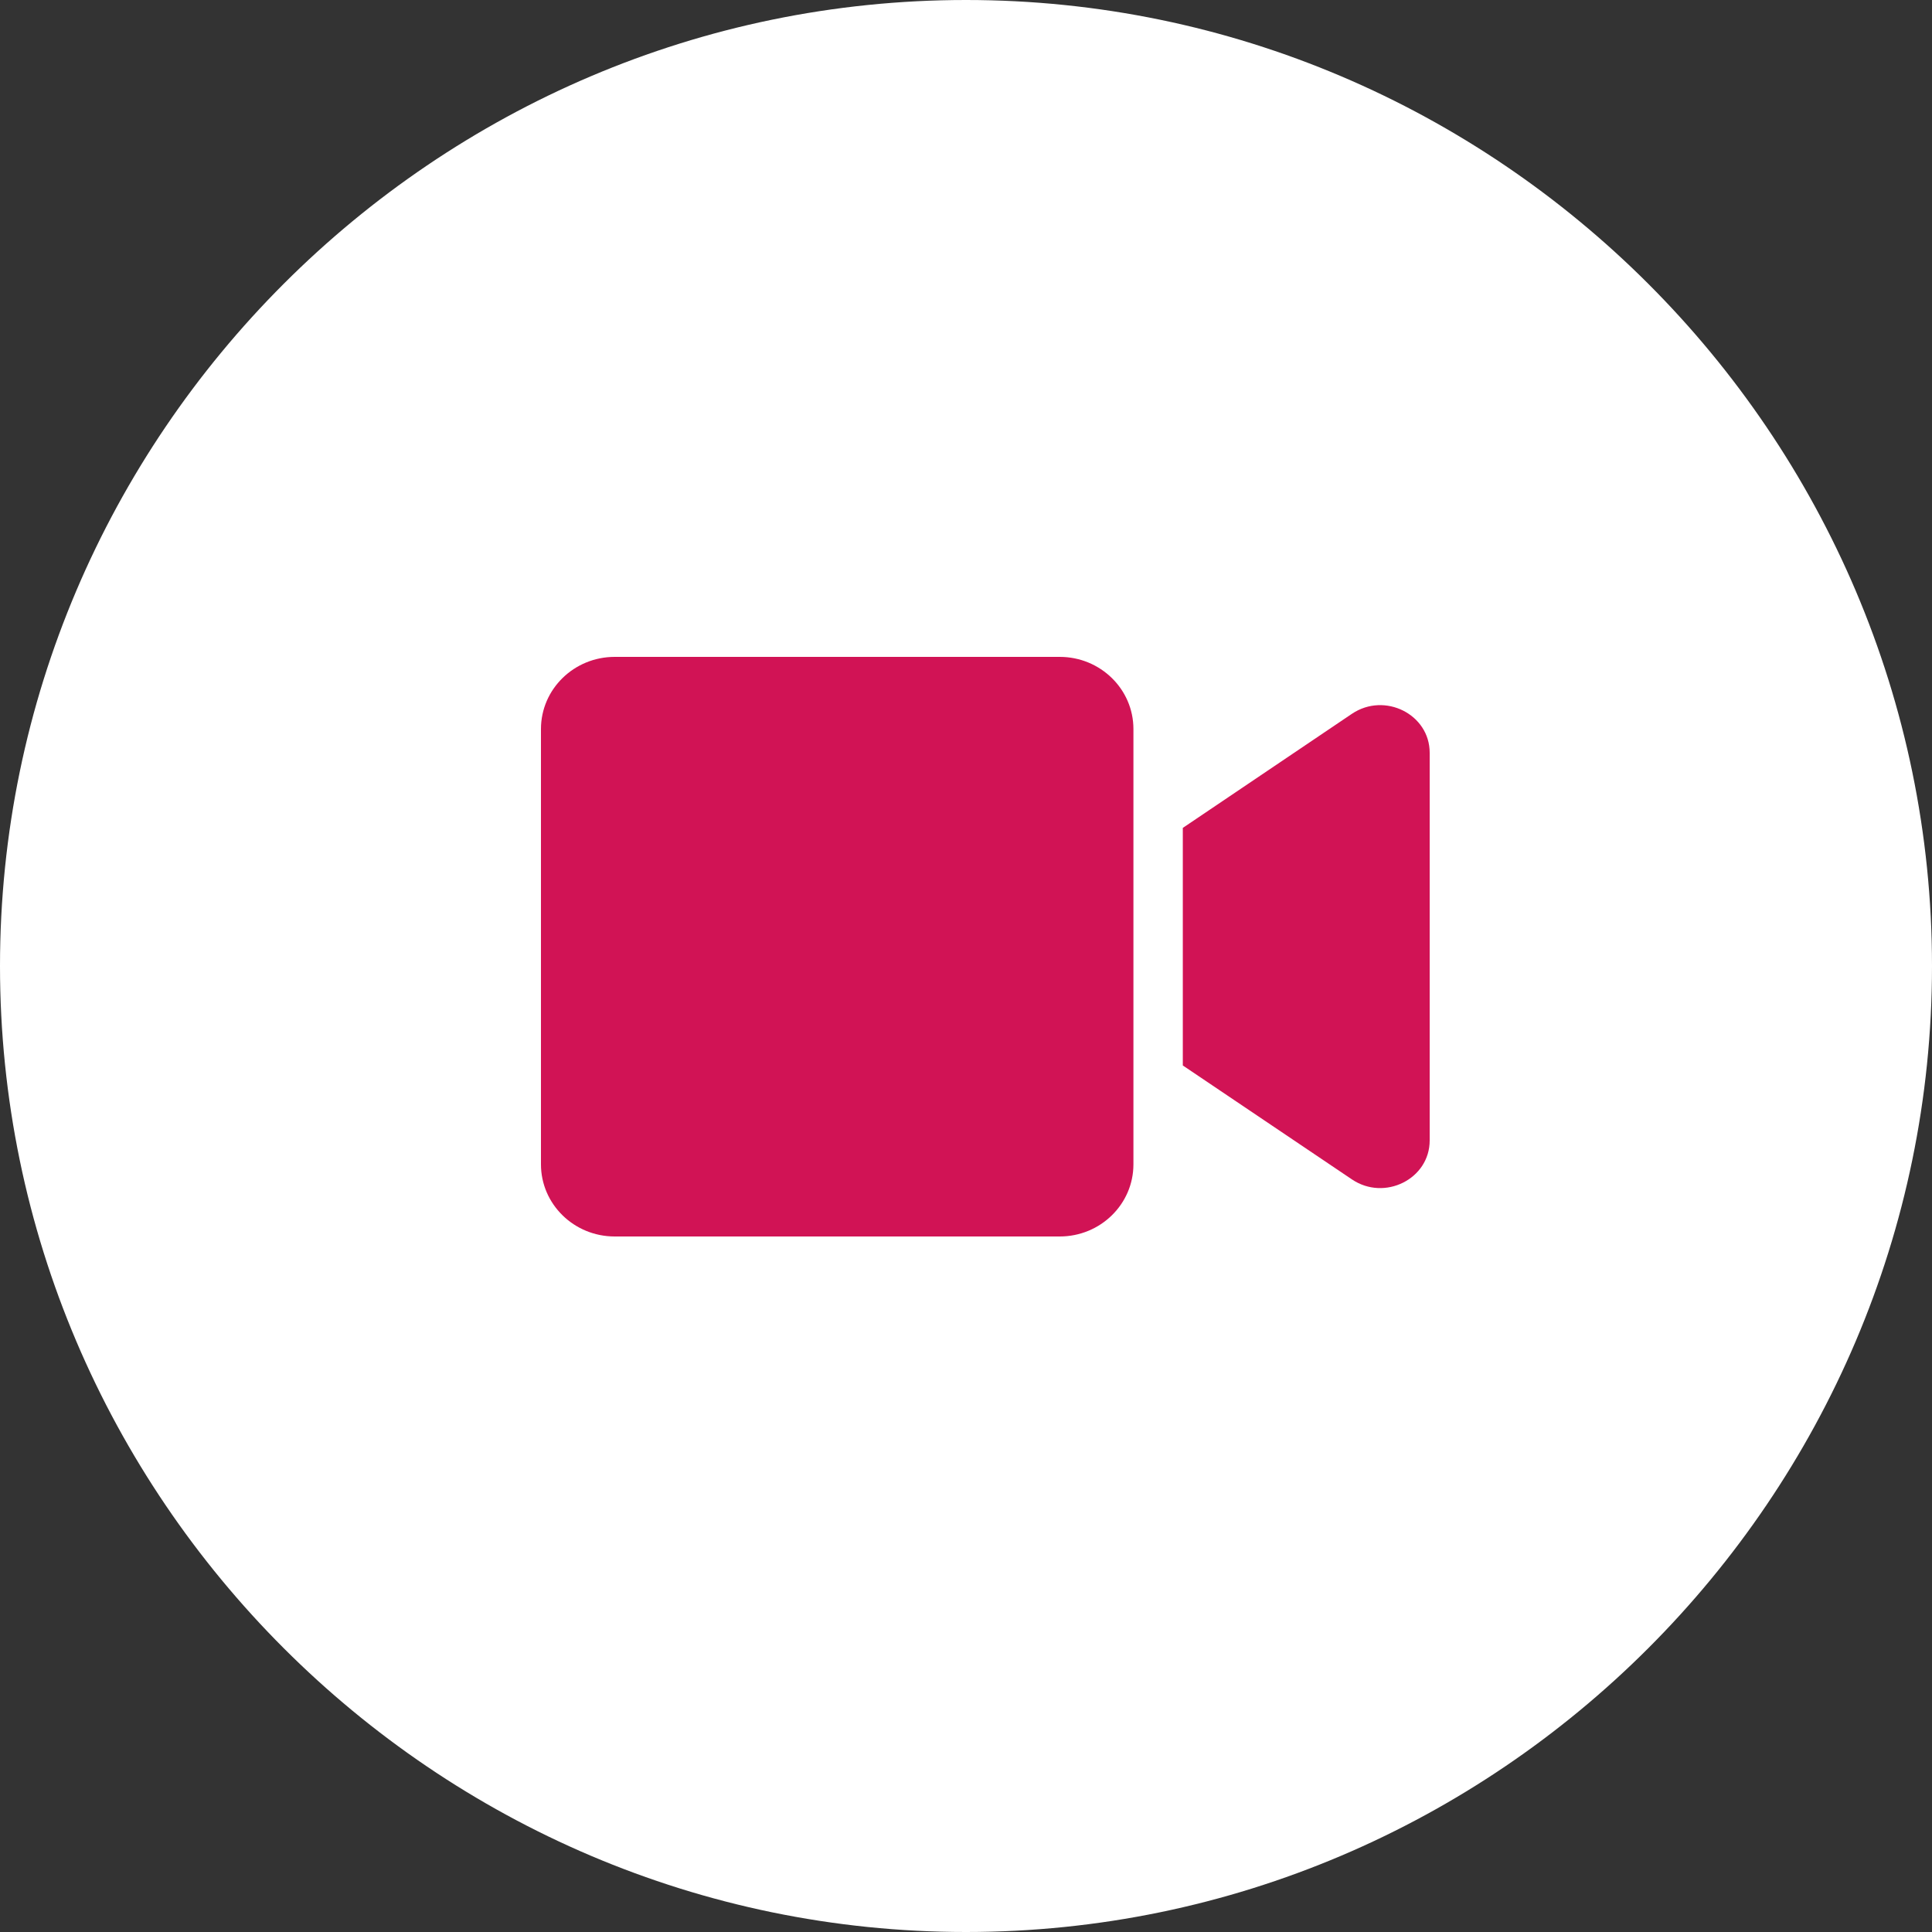 <?xml version="1.0" encoding="UTF-8"?>
<svg width="50px" height="50px" viewBox="0 0 50 50" version="1.1" xmlns="http://www.w3.org/2000/svg" xmlns:xlink="http://www.w3.org/1999/xlink">
    <rect x="0" y="0" width="50" height="50" fill="#333333" stroke="none"/>
    <!-- Generator: Sketch 55.2 (78181) - https://sketchapp.com -->
    <title>Icon/media/playvideo Copy 3</title>
    <desc>Created with Sketch.</desc>
    <defs>
        <path d="M0,25 C0,11.25 11.25,0 25,0 C38.75,0 50,11.25 50,25 C50,38.75 38.75,50 25,50 C11.25,50 0,38.75 0,25 Z" id="path-1"></path>
    </defs>
    <g id="Icon/media/playvideo-Copy-3" stroke="none" stroke-width="1" fill="none" fill-rule="evenodd">
        <mask id="mask-2" fill="white">
            <use xlink:href="#path-1"></use>
        </mask>
        <use id="Mask" fill="#FFFFFF" xlink:href="#path-1"></use>
        <g id="Shape-2" mask="url(#mask-2)" fill="#D11355" fill-rule="nonzero">
            <g transform="translate(14, 17)" id="Shape">
                <path d="M13.425,0 L1.909,0 C0.855,0 -1.77635684e-15,0.836 -1.77635684e-15,1.867 L-1.77635684e-15,13.133 C-1.77635684e-15,14.164 0.855,15 1.909,15 L13.425,15 C14.479,15 15.333,14.164 15.333,13.133 L15.333,1.867 C15.333,0.836 14.479,0 13.425,0 Z M20.988,1.473 L16.611,4.426 L16.611,10.574 L20.988,13.523 C21.834,14.094 23,13.512 23,12.516 L23,2.48 C23,1.488 21.838,0.902 20.988,1.473 Z"></path>
            </g>
        </g>
    </g>
</svg>